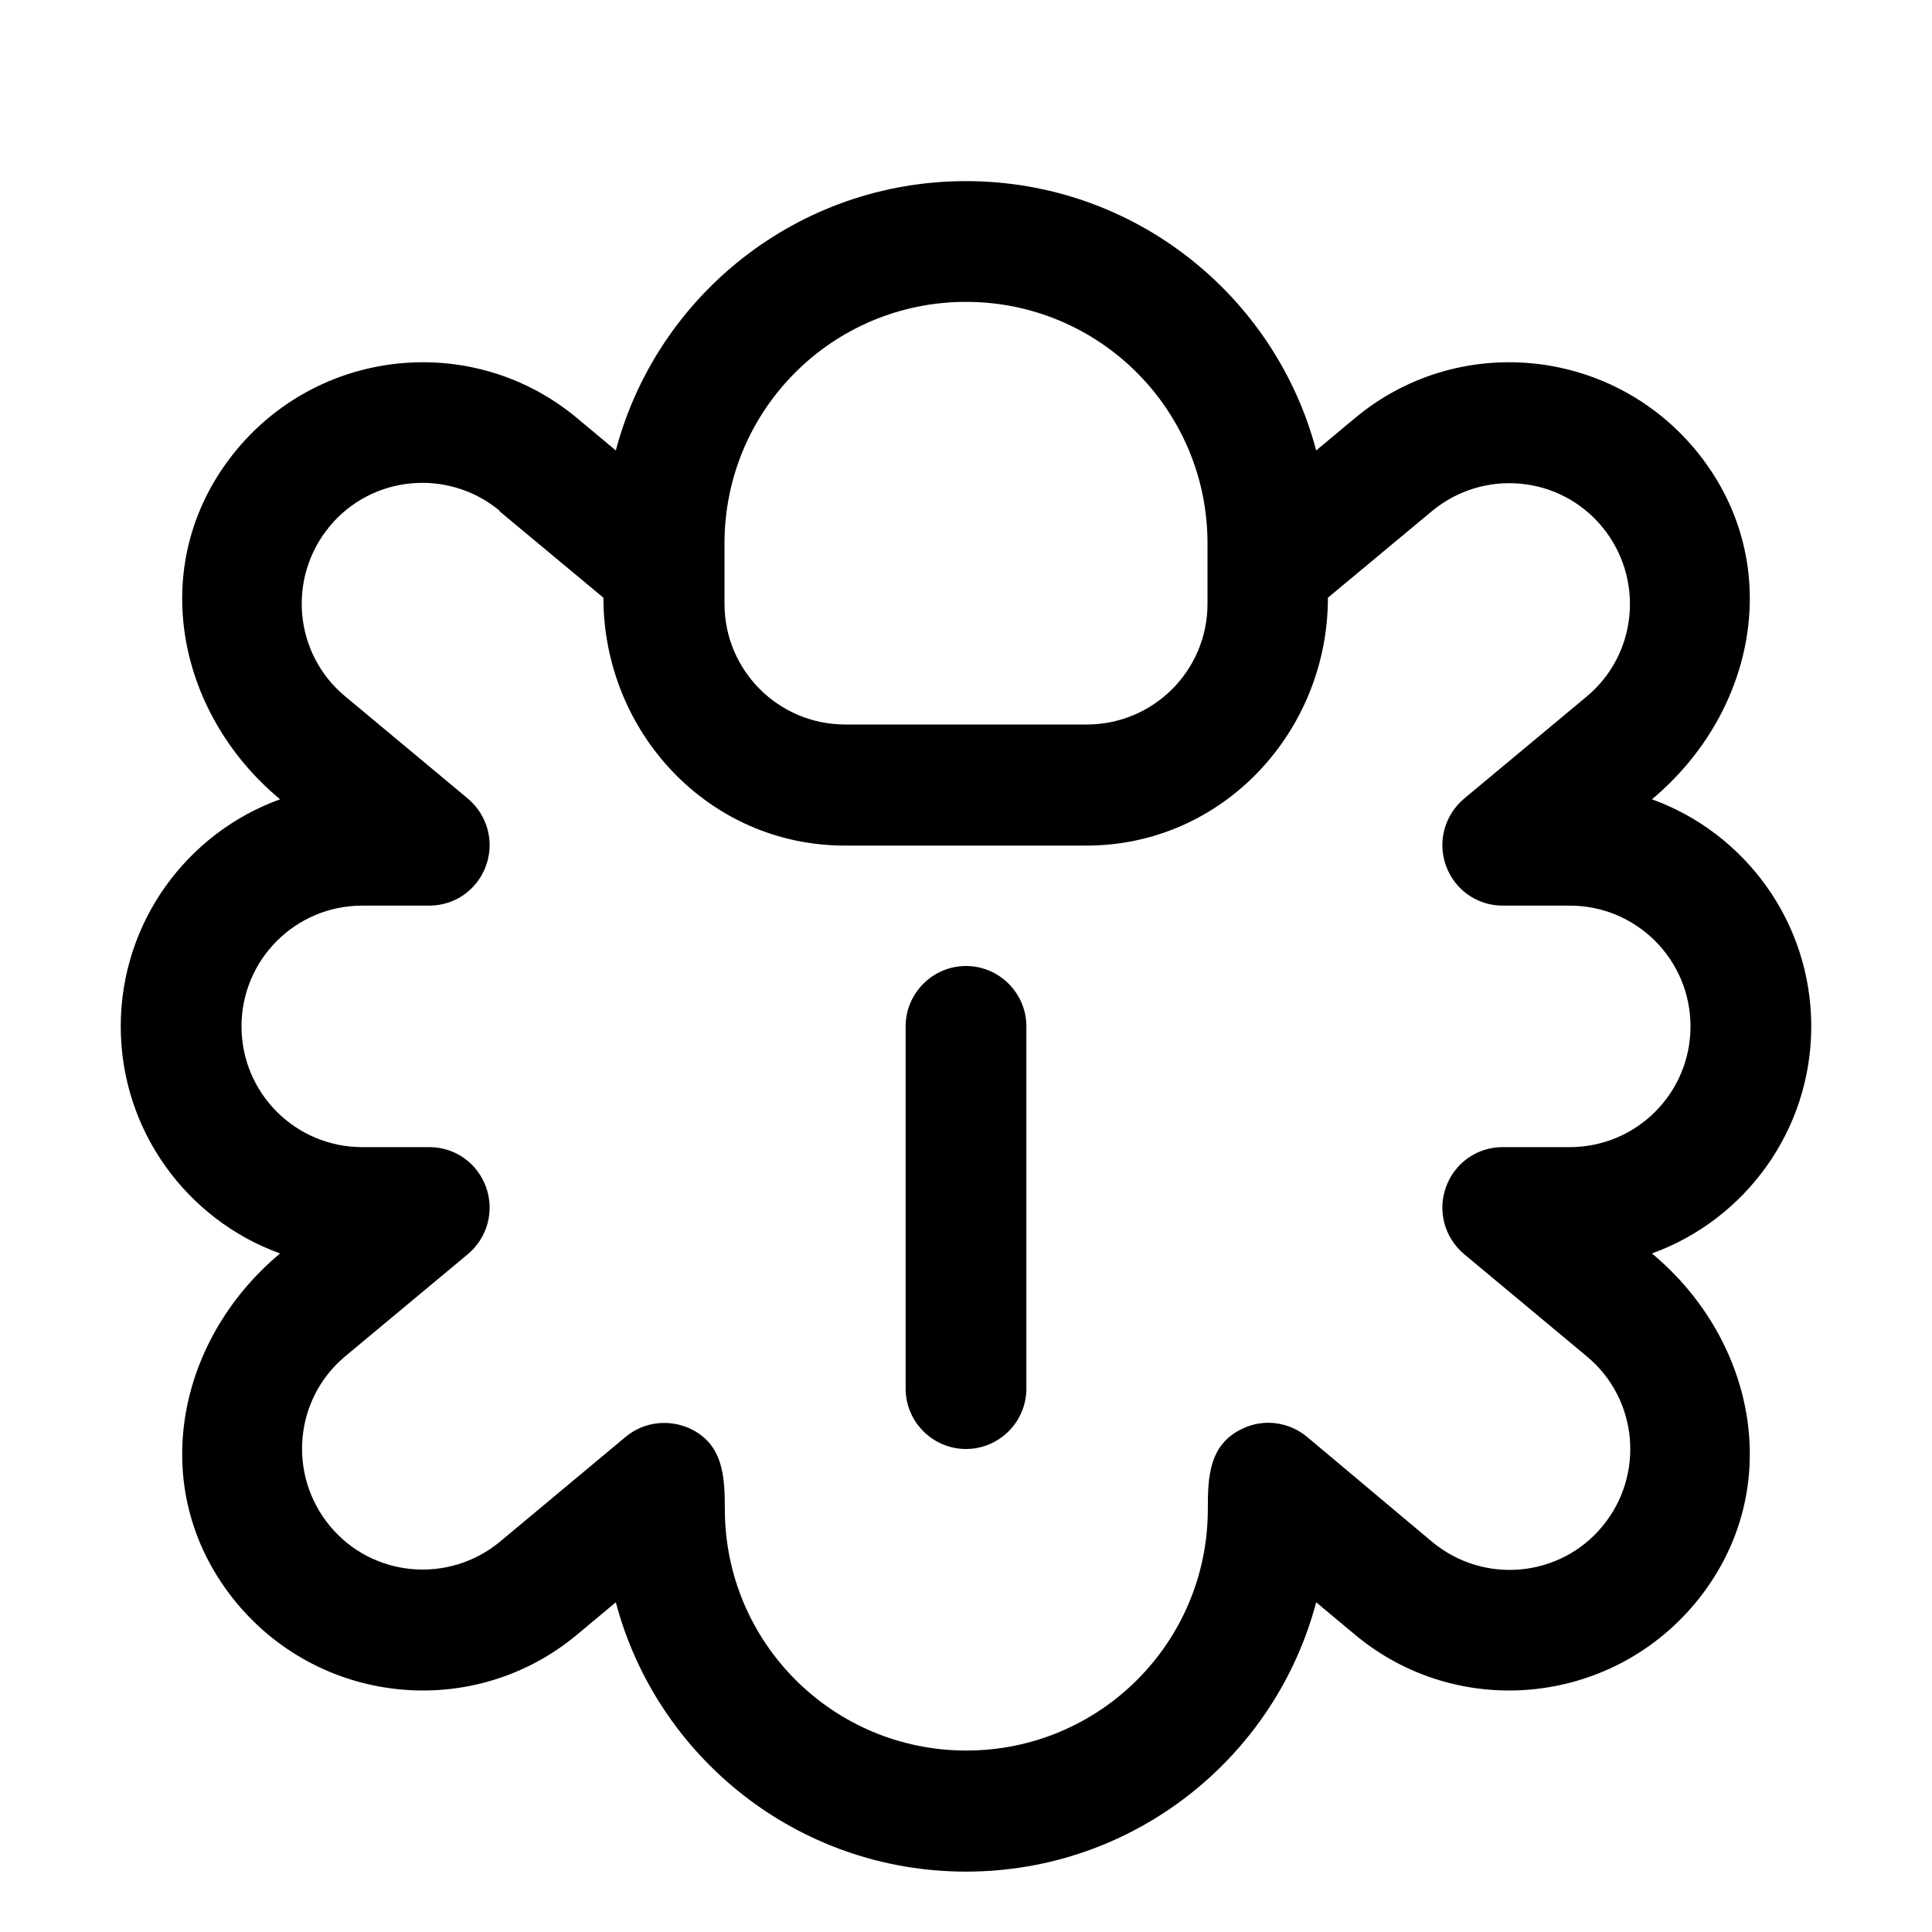 <svg xmlns="http://www.w3.org/2000/svg" viewBox="0 0 576 576"><!--! Font Awesome Pro 7.1.0 by @fontawesome - https://fontawesome.com License - https://fontawesome.com/license (Commercial License) Copyright 2025 Fonticons, Inc. --><path fill="currentColor" d="M306 306C306 296.1 297.9 288 288 288C278.1 288 270 296.1 270 306L270 414C270 423.9 278.1 432 288 432C297.9 432 306 423.9 306 414L306 306zM183.6 134.3C195.8 88.1 237.9 54 288 54C338.1 54 380.2 88.1 392.4 134.3L403.9 124.7C434.4 99.2 479.8 103.4 505.3 133.9C532.7 166.8 523.9 212.1 492.5 238.3C520.2 248.3 540 274.9 540 306C540 337.1 520.2 363.7 492.5 373.7C523.9 399.8 532.7 445.2 505.3 478.1C479.8 508.6 434.4 512.8 403.9 487.3L392.4 477.7C380.2 523.9 338.1 558 288 558C237.9 558 195.8 523.9 183.6 477.7L172.1 487.3C141.6 512.8 96.2 508.6 70.7 478.1C43.3 445.2 52.1 399.9 83.5 373.7C55.8 363.7 36 337.1 36 306C36 274.9 55.8 248.3 83.5 238.3C52.1 212.2 43.3 166.8 70.7 133.9C96.2 103.4 141.6 99.2 172.1 124.7L183.6 134.3zM288 90C248.2 90 216 122.2 216 162L216 180C216 199.9 232.1 216 252 216L324 216C343.9 216 360 199.9 360 180L360 162C360 122.2 327.8 90 288 90zM149 152.3C133.7 139.6 111 141.6 98.3 156.9C85.6 172.2 87.6 194.9 102.9 207.6L139.5 238.1C145.3 243 147.5 250.9 144.9 258.1C142.3 265.3 135.6 270 128 270L108 270C88.1 270 72 286.1 72 306C72 325.9 88.1 342 108 342L128 342C135.6 342 142.3 346.7 144.9 353.9C147.5 361.1 145.3 369 139.5 373.9L103 404.3C87.7 417 85.7 439.7 98.4 455C111.1 470.3 133.8 472.3 149.1 459.6L186.5 428.4C191.9 423.9 199.3 423 205.7 425.9C215.7 430.6 216.1 440.4 216.1 449.9C216.1 489.7 248.3 521.9 288.1 521.9C327.9 521.9 360.1 489.7 360.1 449.9C360.1 440.4 360.4 430.6 370.5 425.9C376.8 422.9 384.3 423.9 389.7 428.4L427 459.7C442.3 472.4 465 470.4 477.7 455.1C490.4 439.8 488.4 417.1 473.1 404.4L436.5 373.9C430.7 369 428.5 361.1 431.1 353.9C433.7 346.7 440.4 342 448 342L468 342C487.9 342 504 325.9 504 306C504 286.1 487.9 270 468 270L448 270C440.4 270 433.7 265.3 431.1 258.1C428.5 250.9 430.7 243 436.5 238.1L473 207.7C488.3 195 490.3 172.3 477.6 157C464.9 141.7 442.2 139.7 426.9 152.4L395.9 178.2C395.9 218.1 364.6 252.1 323.9 252.1L251.9 252.1C211.2 252.1 179.9 218.2 179.9 178.2L148.9 152.4z"/></svg>